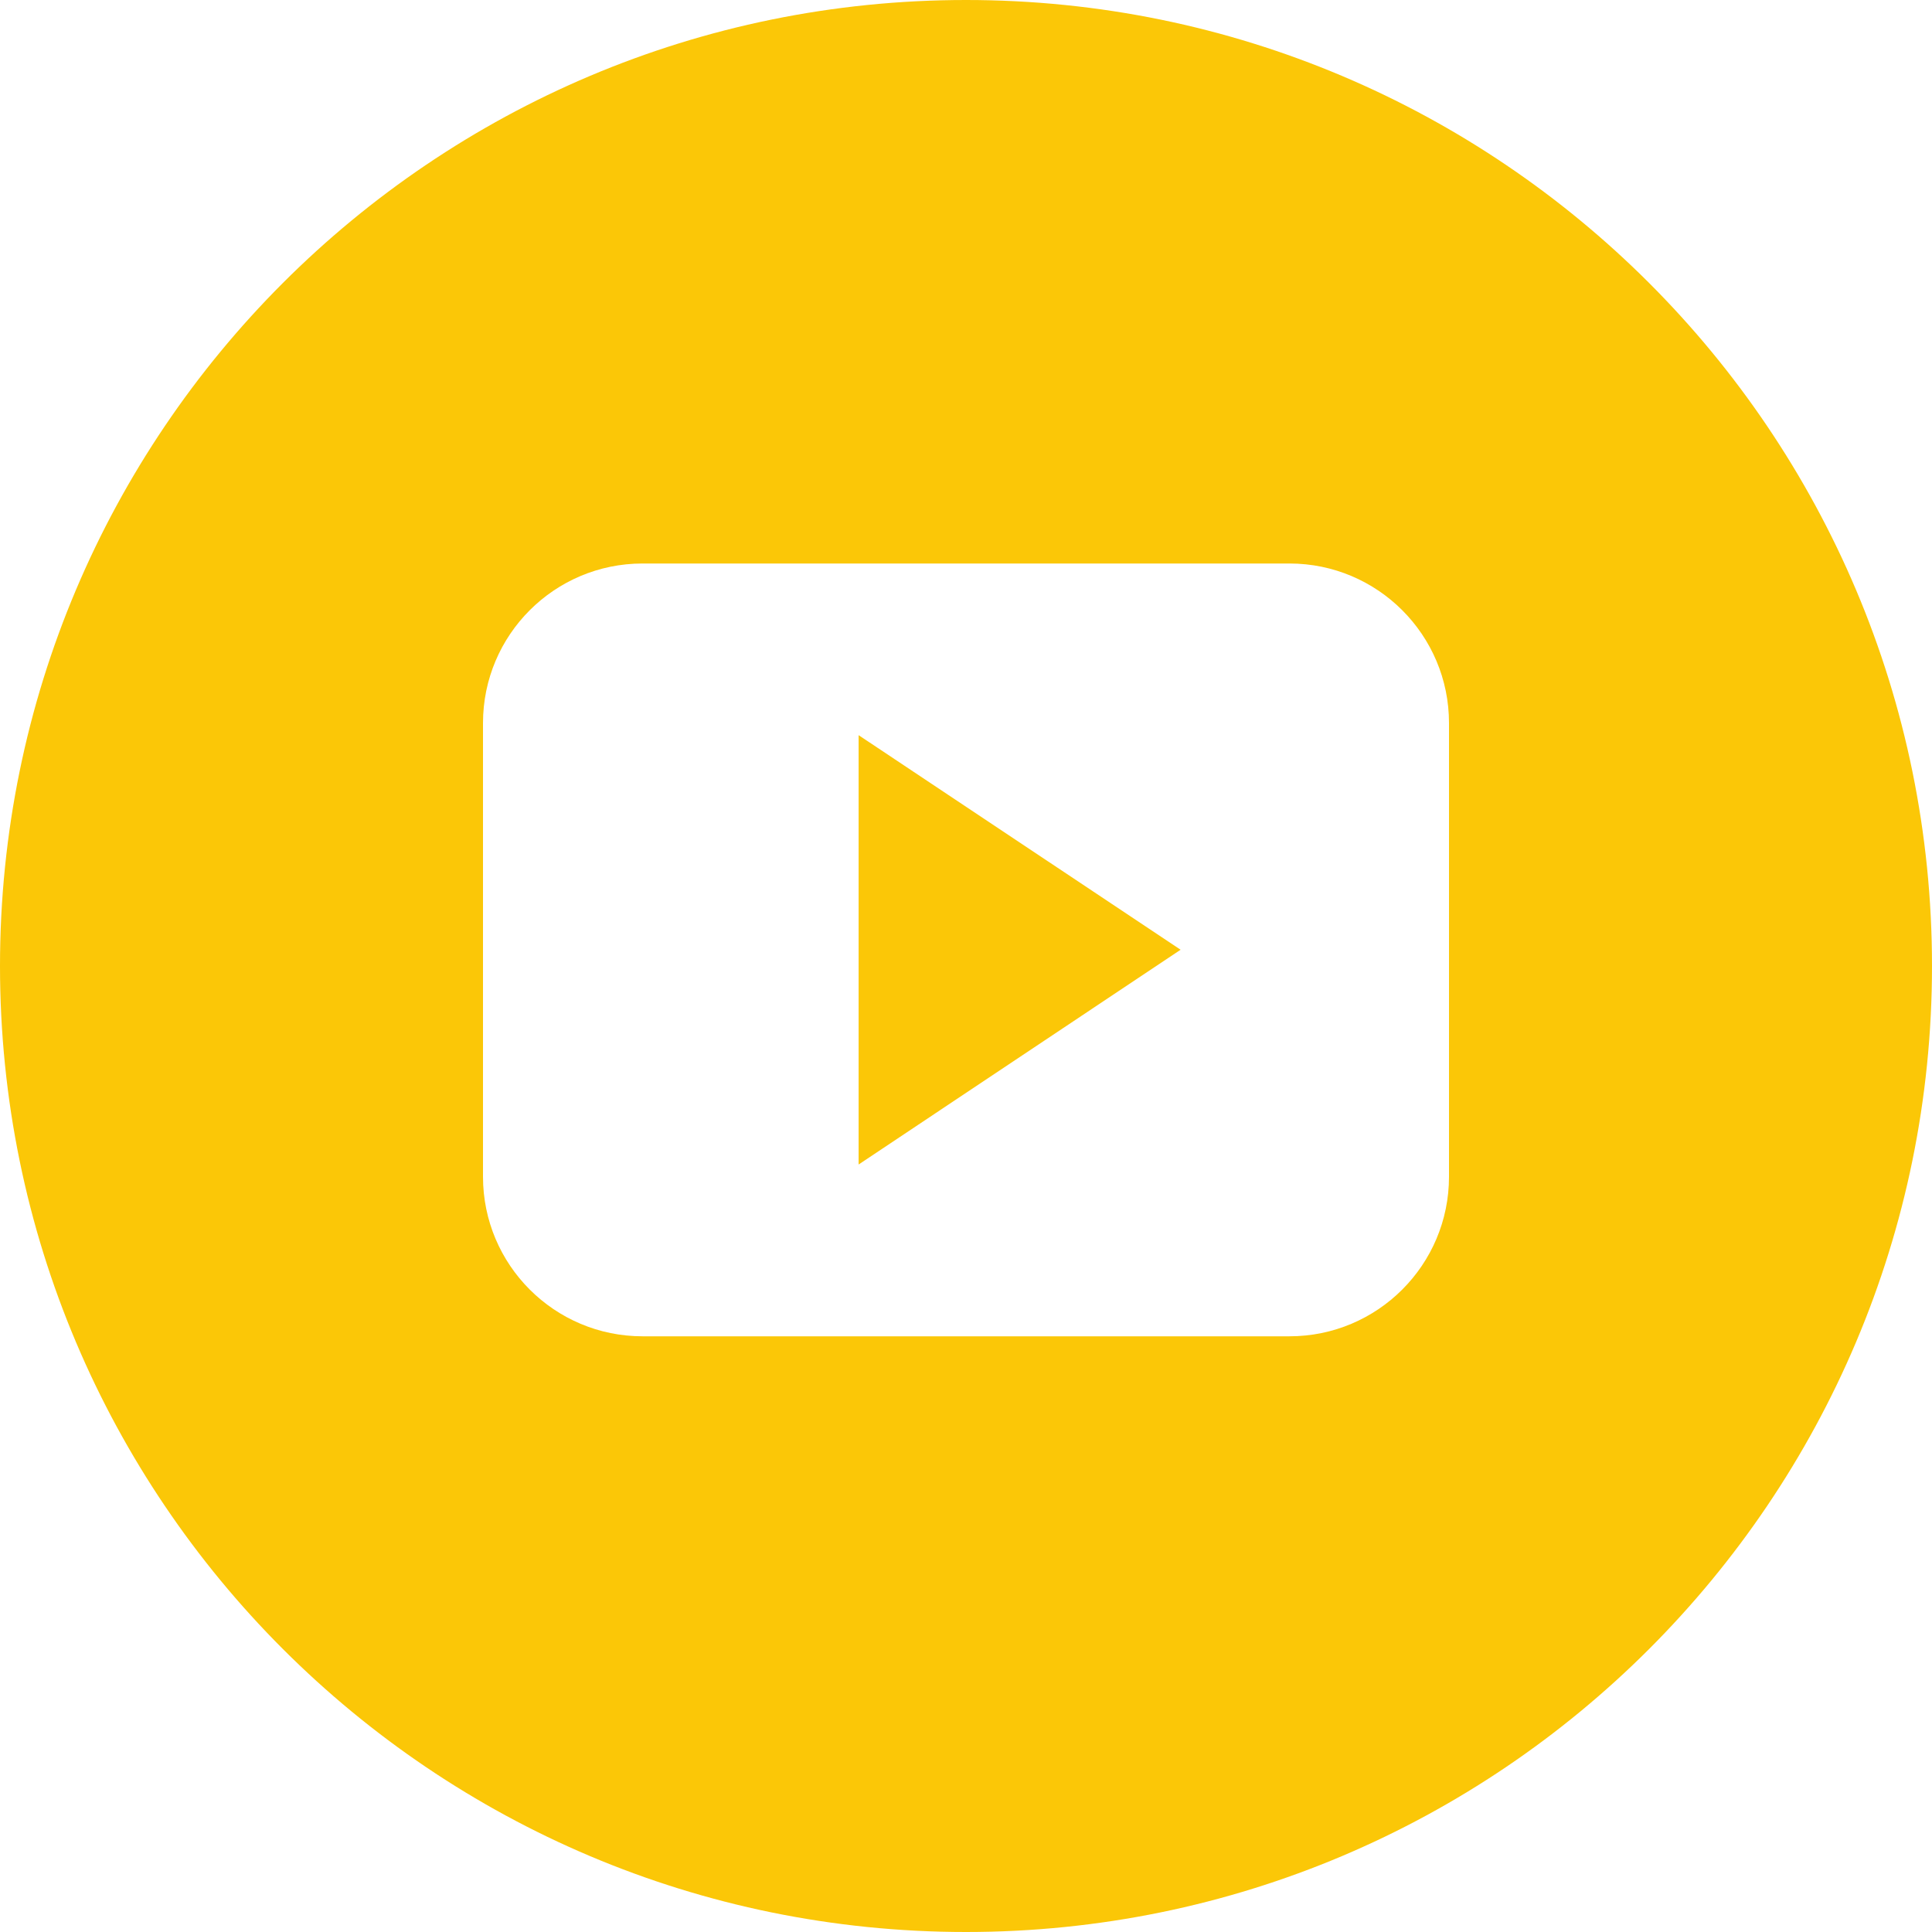 <?xml version="1.0" encoding="UTF-8"?> <svg xmlns="http://www.w3.org/2000/svg" width="48" height="48" viewBox="0 0 48 48" fill="none"> <path fill-rule="evenodd" clip-rule="evenodd" d="M24 0C10.745 0 0 10.745 0 24C0 37.255 10.745 48 24 48C37.255 48 48 37.255 48 24C48 10.745 37.255 0 24 0ZM12 17.965C12 15.775 13.775 14 15.965 14H32.035C34.225 14 36 15.775 36 17.965V29.235C36 31.425 34.225 33.2 32.035 33.2H15.965C13.775 33.2 12 31.425 12 29.235V17.965ZM21.332 28.932V18.265L29.332 23.596L21.332 28.932Z" fill="#FBC707"></path> </svg> 